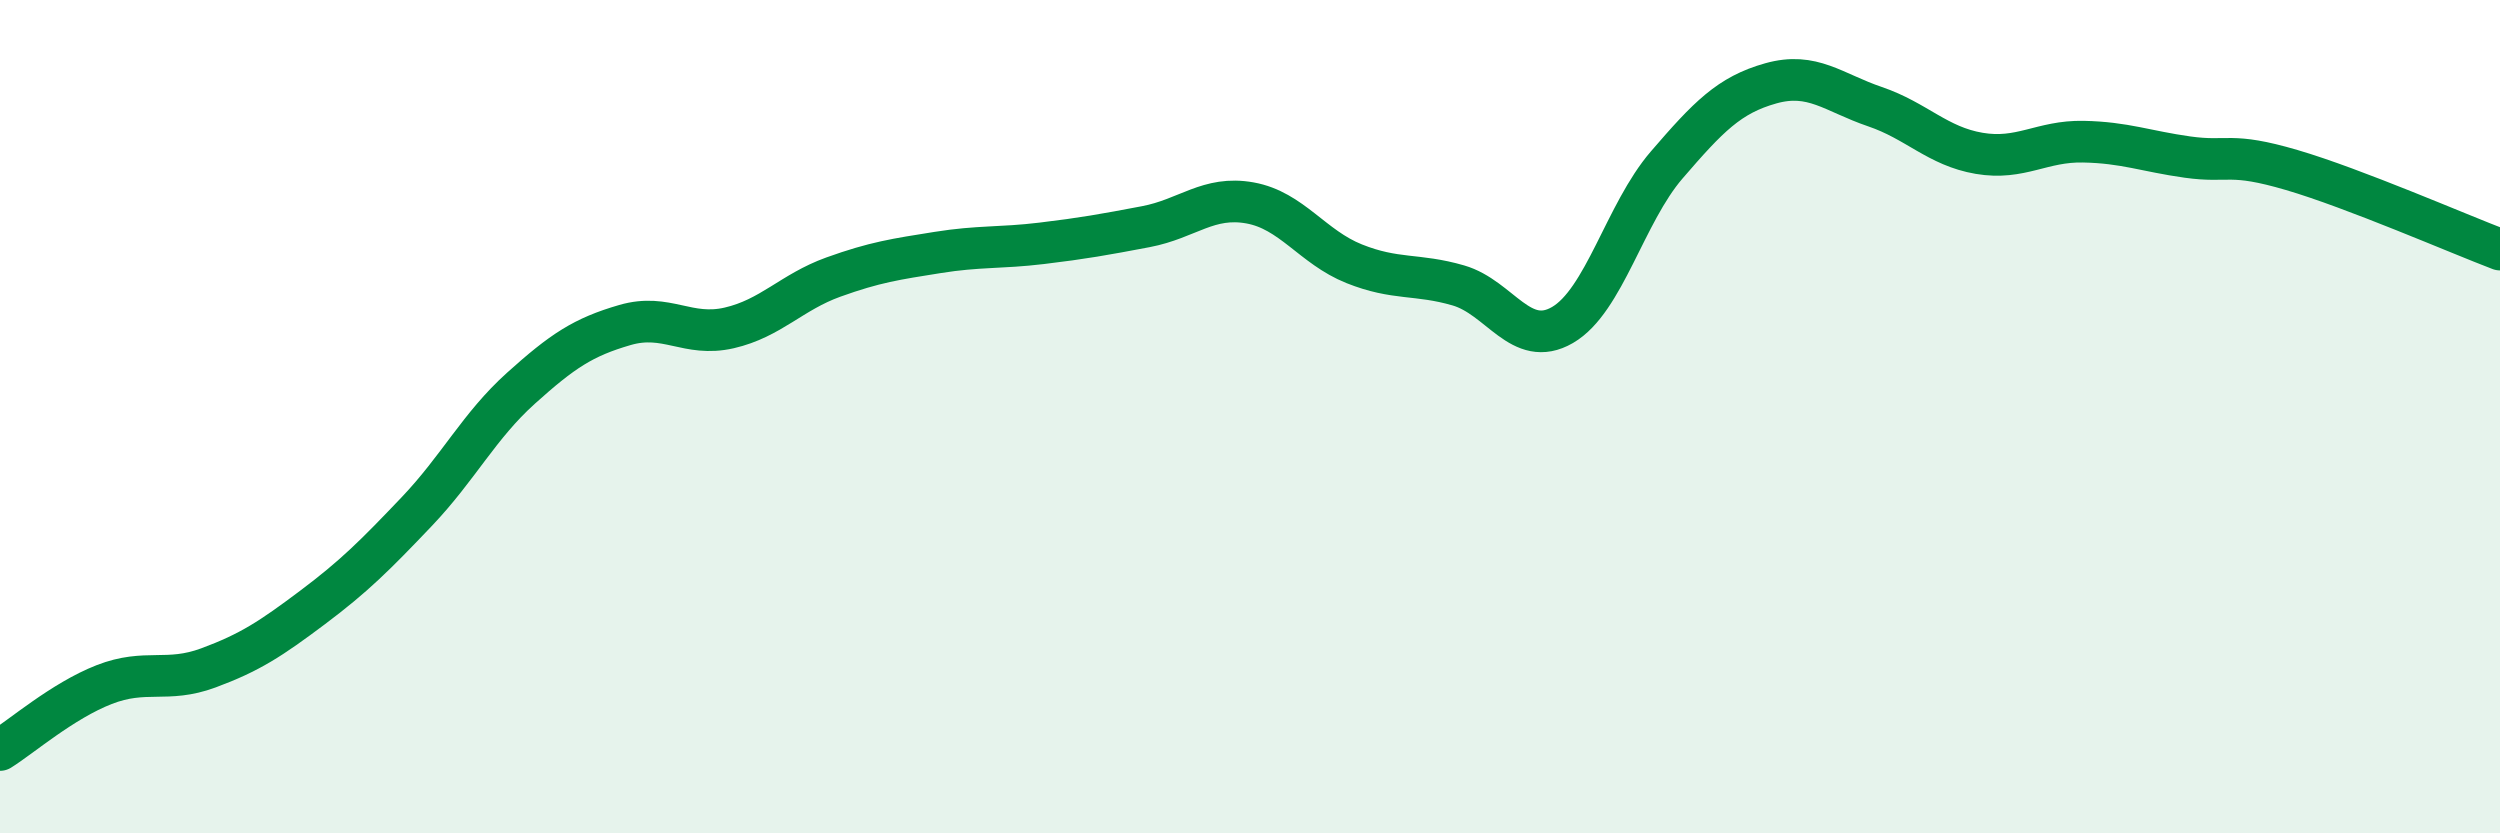 
    <svg width="60" height="20" viewBox="0 0 60 20" xmlns="http://www.w3.org/2000/svg">
      <path
        d="M 0,18 C 0.5,17.69 1.5,16.82 2.5,16.43 C 3.5,16.04 4,16.4 5,16.03 C 6,15.66 6.5,15.33 7.5,14.58 C 8.5,13.83 9,13.33 10,12.28 C 11,11.23 11.5,10.22 12.5,9.32 C 13.5,8.42 14,8.09 15,7.8 C 16,7.51 16.5,8.1 17.5,7.87 C 18.5,7.64 19,7.01 20,6.65 C 21,6.29 21.5,6.22 22.5,6.06 C 23.5,5.9 24,5.96 25,5.84 C 26,5.72 26.5,5.63 27.5,5.44 C 28.5,5.25 29,4.69 30,4.87 C 31,5.05 31.5,5.93 32.5,6.33 C 33.5,6.73 34,6.56 35,6.85 C 36,7.14 36.5,8.38 37.5,7.8 C 38.5,7.22 39,5.12 40,3.96 C 41,2.8 41.5,2.28 42.5,2 C 43.5,1.72 44,2.22 45,2.56 C 46,2.9 46.5,3.51 47.5,3.68 C 48.5,3.85 49,3.38 50,3.4 C 51,3.42 51.5,3.63 52.5,3.77 C 53.5,3.91 53.5,3.64 55,4.08 C 56.5,4.52 59,5.61 60,5.99L60 20L0 20Z"
        fill="#008740"
        opacity="0.1"
        stroke-linecap="round"
        stroke-linejoin="round"
      />
      <path
        d="M 0,18 C 0.5,17.69 1.5,16.82 2.5,16.43 C 3.5,16.04 4,16.4 5,16.03 C 6,15.66 6.5,15.33 7.5,14.58 C 8.5,13.83 9,13.33 10,12.28 C 11,11.23 11.5,10.22 12.5,9.32 C 13.5,8.42 14,8.09 15,7.8 C 16,7.51 16.5,8.1 17.5,7.87 C 18.5,7.64 19,7.01 20,6.65 C 21,6.29 21.5,6.22 22.5,6.06 C 23.5,5.9 24,5.96 25,5.84 C 26,5.72 26.5,5.63 27.5,5.44 C 28.5,5.25 29,4.69 30,4.87 C 31,5.05 31.5,5.93 32.5,6.33 C 33.5,6.73 34,6.56 35,6.85 C 36,7.14 36.5,8.38 37.5,7.8 C 38.5,7.22 39,5.12 40,3.96 C 41,2.8 41.5,2.28 42.5,2 C 43.5,1.72 44,2.22 45,2.56 C 46,2.9 46.5,3.51 47.5,3.68 C 48.5,3.85 49,3.38 50,3.4 C 51,3.42 51.5,3.63 52.5,3.77 C 53.5,3.91 53.5,3.64 55,4.08 C 56.5,4.52 59,5.61 60,5.99"
        stroke="#008740"
        stroke-width="1"
        fill="none"
        stroke-linecap="round"
        stroke-linejoin="round"
      />
    </svg>
  